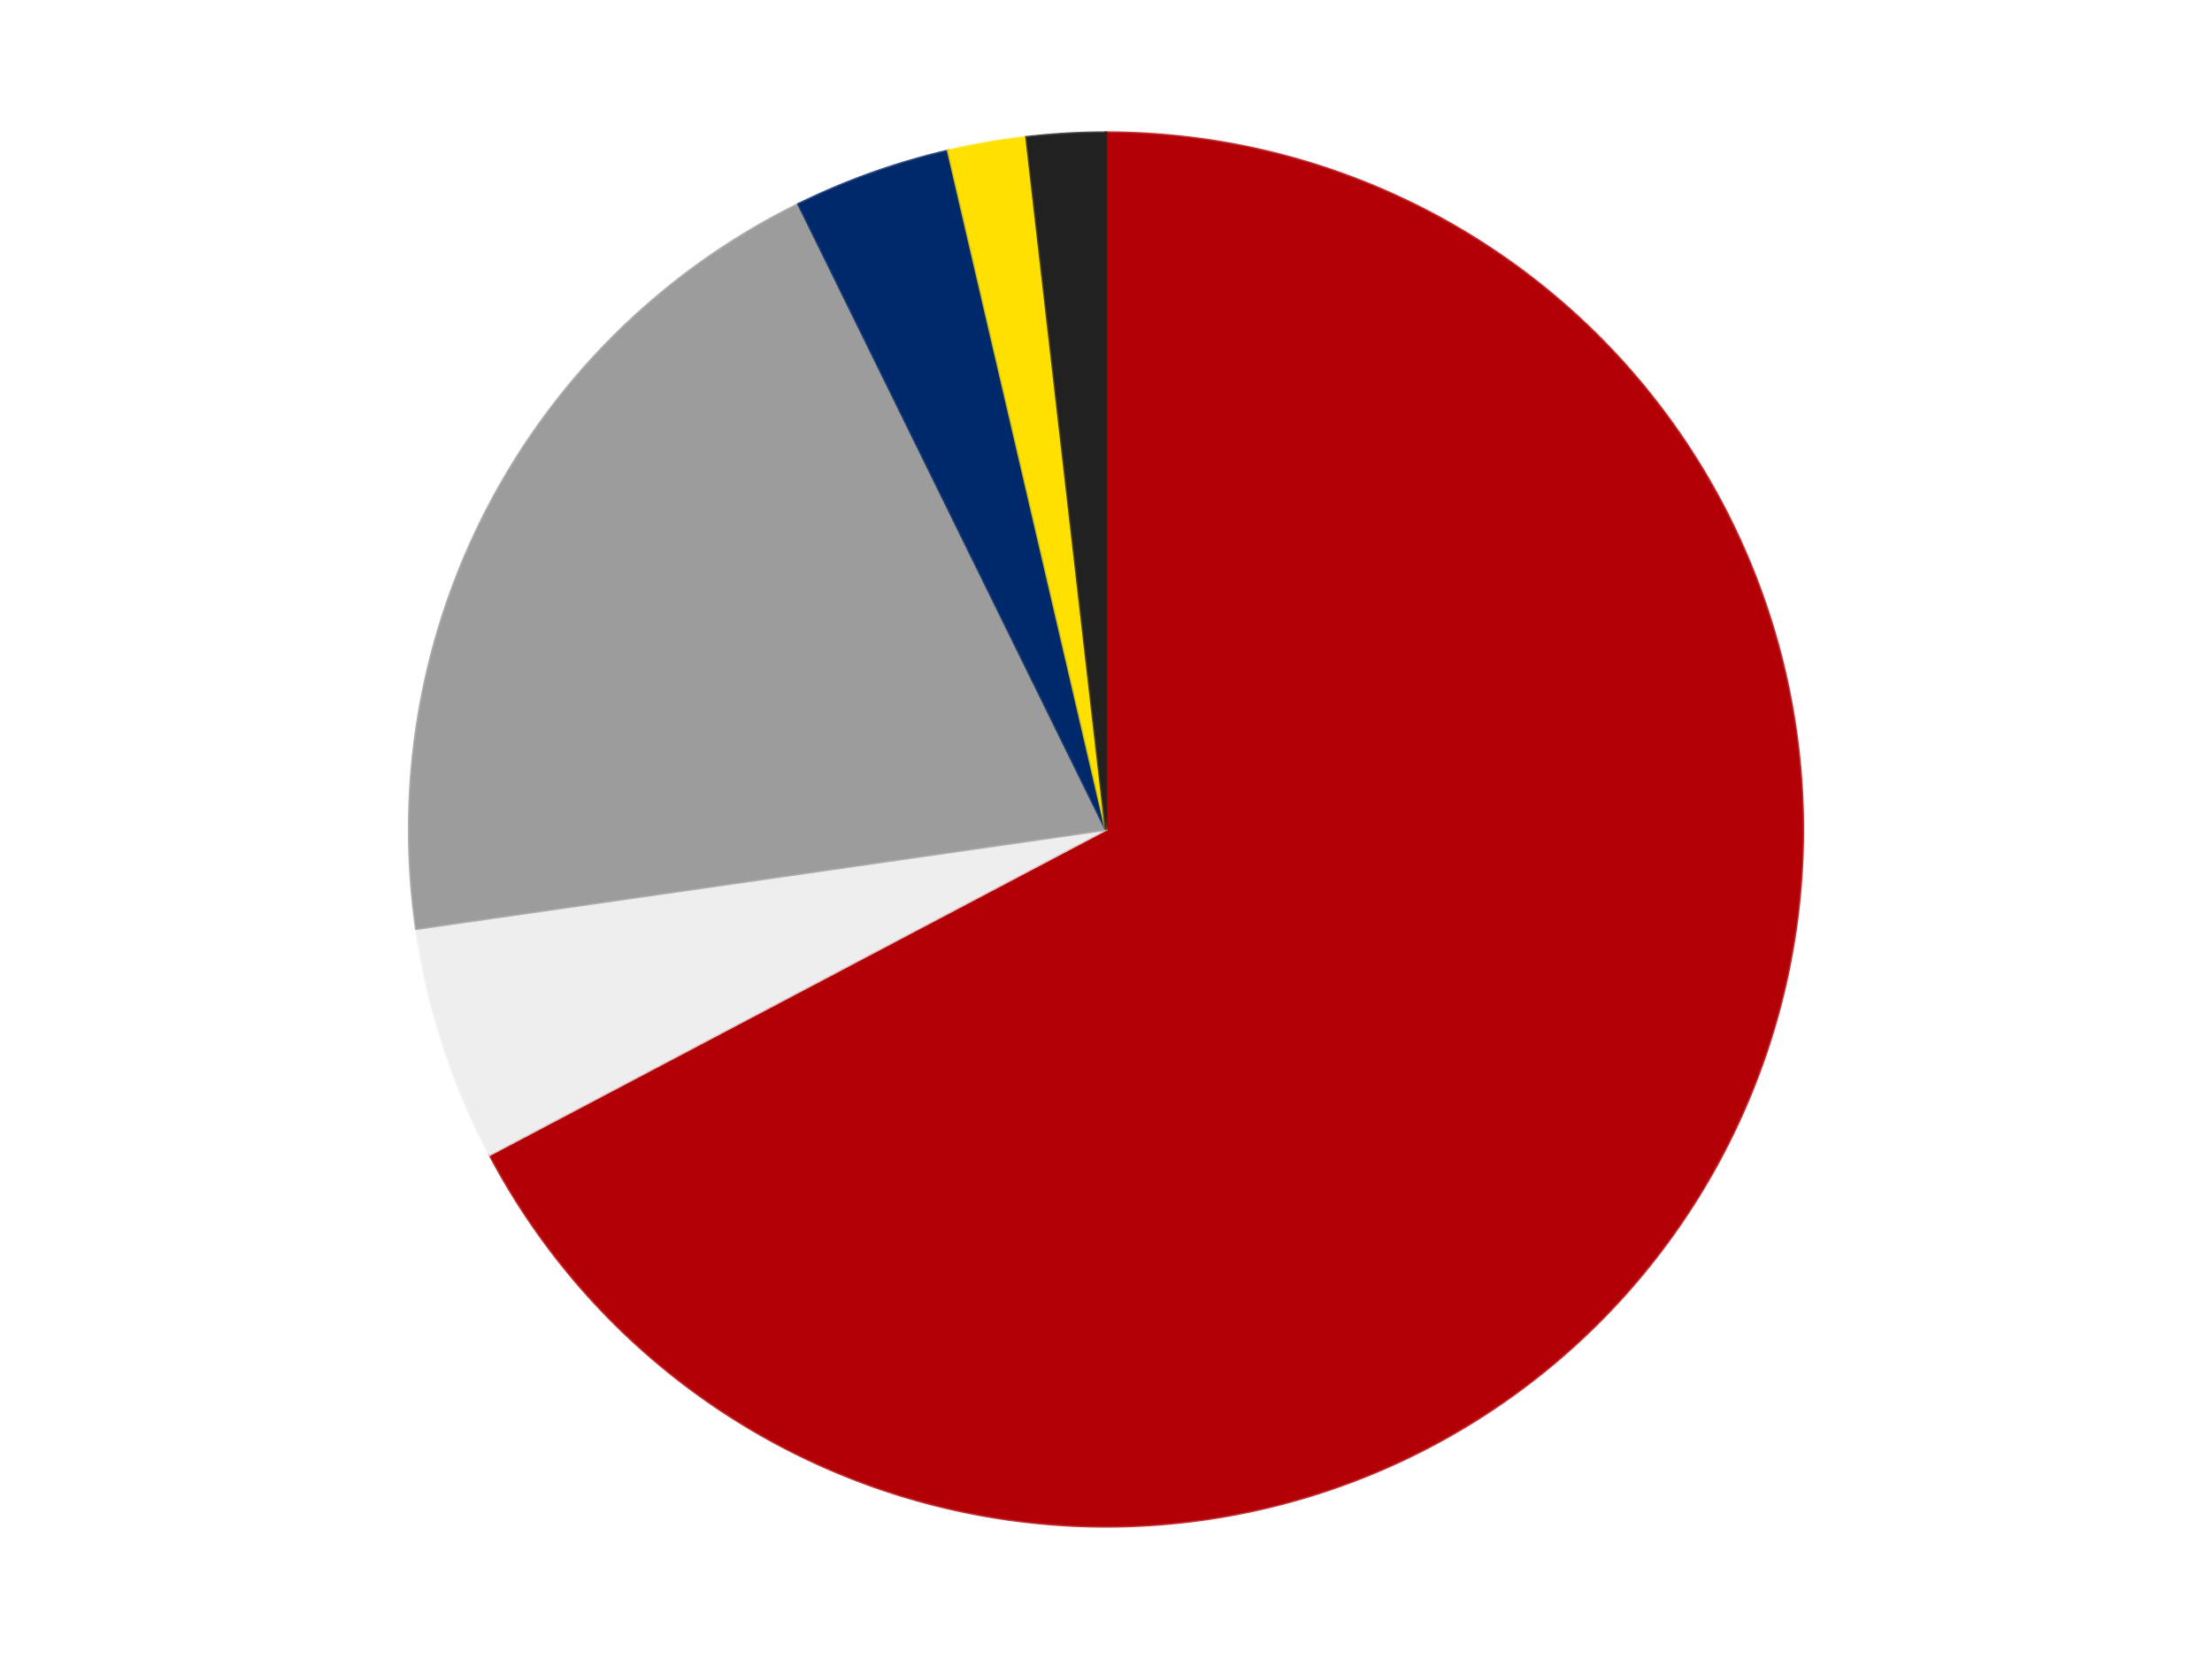 <?xml version='1.0' encoding='utf-8'?>
<svg xmlns="http://www.w3.org/2000/svg" xmlns:xlink="http://www.w3.org/1999/xlink" id="chart-bf3c18e3-48a0-4682-91e7-45409bf0818d" class="pygal-chart" viewBox="0 0 800 600"><!--Generated with pygal 3.0.4 (lxml) ©Kozea 2012-2016 on 2024-07-06--><!--http://pygal.org--><!--http://github.com/Kozea/pygal--><defs><style type="text/css">#chart-bf3c18e3-48a0-4682-91e7-45409bf0818d{-webkit-user-select:none;-webkit-font-smoothing:antialiased;font-family:Consolas,"Liberation Mono",Menlo,Courier,monospace}#chart-bf3c18e3-48a0-4682-91e7-45409bf0818d .title{font-family:Consolas,"Liberation Mono",Menlo,Courier,monospace;font-size:16px}#chart-bf3c18e3-48a0-4682-91e7-45409bf0818d .legends .legend text{font-family:Consolas,"Liberation Mono",Menlo,Courier,monospace;font-size:14px}#chart-bf3c18e3-48a0-4682-91e7-45409bf0818d .axis text{font-family:Consolas,"Liberation Mono",Menlo,Courier,monospace;font-size:10px}#chart-bf3c18e3-48a0-4682-91e7-45409bf0818d .axis text.major{font-family:Consolas,"Liberation Mono",Menlo,Courier,monospace;font-size:10px}#chart-bf3c18e3-48a0-4682-91e7-45409bf0818d .text-overlay text.value{font-family:Consolas,"Liberation Mono",Menlo,Courier,monospace;font-size:16px}#chart-bf3c18e3-48a0-4682-91e7-45409bf0818d .text-overlay text.label{font-family:Consolas,"Liberation Mono",Menlo,Courier,monospace;font-size:10px}#chart-bf3c18e3-48a0-4682-91e7-45409bf0818d .tooltip{font-family:Consolas,"Liberation Mono",Menlo,Courier,monospace;font-size:14px}#chart-bf3c18e3-48a0-4682-91e7-45409bf0818d text.no_data{font-family:Consolas,"Liberation Mono",Menlo,Courier,monospace;font-size:64px}
#chart-bf3c18e3-48a0-4682-91e7-45409bf0818d{background-color:transparent}#chart-bf3c18e3-48a0-4682-91e7-45409bf0818d path,#chart-bf3c18e3-48a0-4682-91e7-45409bf0818d line,#chart-bf3c18e3-48a0-4682-91e7-45409bf0818d rect,#chart-bf3c18e3-48a0-4682-91e7-45409bf0818d circle{-webkit-transition:150ms;-moz-transition:150ms;transition:150ms}#chart-bf3c18e3-48a0-4682-91e7-45409bf0818d .graph &gt; .background{fill:transparent}#chart-bf3c18e3-48a0-4682-91e7-45409bf0818d .plot &gt; .background{fill:transparent}#chart-bf3c18e3-48a0-4682-91e7-45409bf0818d .graph{fill:rgba(0,0,0,.87)}#chart-bf3c18e3-48a0-4682-91e7-45409bf0818d text.no_data{fill:rgba(0,0,0,1)}#chart-bf3c18e3-48a0-4682-91e7-45409bf0818d .title{fill:rgba(0,0,0,1)}#chart-bf3c18e3-48a0-4682-91e7-45409bf0818d .legends .legend text{fill:rgba(0,0,0,.87)}#chart-bf3c18e3-48a0-4682-91e7-45409bf0818d .legends .legend:hover text{fill:rgba(0,0,0,1)}#chart-bf3c18e3-48a0-4682-91e7-45409bf0818d .axis .line{stroke:rgba(0,0,0,1)}#chart-bf3c18e3-48a0-4682-91e7-45409bf0818d .axis .guide.line{stroke:rgba(0,0,0,.54)}#chart-bf3c18e3-48a0-4682-91e7-45409bf0818d .axis .major.line{stroke:rgba(0,0,0,.87)}#chart-bf3c18e3-48a0-4682-91e7-45409bf0818d .axis text.major{fill:rgba(0,0,0,1)}#chart-bf3c18e3-48a0-4682-91e7-45409bf0818d .axis.y .guides:hover .guide.line,#chart-bf3c18e3-48a0-4682-91e7-45409bf0818d .line-graph .axis.x .guides:hover .guide.line,#chart-bf3c18e3-48a0-4682-91e7-45409bf0818d .stackedline-graph .axis.x .guides:hover .guide.line,#chart-bf3c18e3-48a0-4682-91e7-45409bf0818d .xy-graph .axis.x .guides:hover .guide.line{stroke:rgba(0,0,0,1)}#chart-bf3c18e3-48a0-4682-91e7-45409bf0818d .axis .guides:hover text{fill:rgba(0,0,0,1)}#chart-bf3c18e3-48a0-4682-91e7-45409bf0818d .reactive{fill-opacity:1.0;stroke-opacity:.8;stroke-width:1}#chart-bf3c18e3-48a0-4682-91e7-45409bf0818d .ci{stroke:rgba(0,0,0,.87)}#chart-bf3c18e3-48a0-4682-91e7-45409bf0818d .reactive.active,#chart-bf3c18e3-48a0-4682-91e7-45409bf0818d .active .reactive{fill-opacity:0.6;stroke-opacity:.9;stroke-width:4}#chart-bf3c18e3-48a0-4682-91e7-45409bf0818d .ci .reactive.active{stroke-width:1.5}#chart-bf3c18e3-48a0-4682-91e7-45409bf0818d .series text{fill:rgba(0,0,0,1)}#chart-bf3c18e3-48a0-4682-91e7-45409bf0818d .tooltip rect{fill:transparent;stroke:rgba(0,0,0,1);-webkit-transition:opacity 150ms;-moz-transition:opacity 150ms;transition:opacity 150ms}#chart-bf3c18e3-48a0-4682-91e7-45409bf0818d .tooltip .label{fill:rgba(0,0,0,.87)}#chart-bf3c18e3-48a0-4682-91e7-45409bf0818d .tooltip .label{fill:rgba(0,0,0,.87)}#chart-bf3c18e3-48a0-4682-91e7-45409bf0818d .tooltip .legend{font-size:.8em;fill:rgba(0,0,0,.54)}#chart-bf3c18e3-48a0-4682-91e7-45409bf0818d .tooltip .x_label{font-size:.6em;fill:rgba(0,0,0,1)}#chart-bf3c18e3-48a0-4682-91e7-45409bf0818d .tooltip .xlink{font-size:.5em;text-decoration:underline}#chart-bf3c18e3-48a0-4682-91e7-45409bf0818d .tooltip .value{font-size:1.5em}#chart-bf3c18e3-48a0-4682-91e7-45409bf0818d .bound{font-size:.5em}#chart-bf3c18e3-48a0-4682-91e7-45409bf0818d .max-value{font-size:.75em;fill:rgba(0,0,0,.54)}#chart-bf3c18e3-48a0-4682-91e7-45409bf0818d .map-element{fill:transparent;stroke:rgba(0,0,0,.54) !important}#chart-bf3c18e3-48a0-4682-91e7-45409bf0818d .map-element .reactive{fill-opacity:inherit;stroke-opacity:inherit}#chart-bf3c18e3-48a0-4682-91e7-45409bf0818d .color-0,#chart-bf3c18e3-48a0-4682-91e7-45409bf0818d .color-0 a:visited{stroke:#F44336;fill:#F44336}#chart-bf3c18e3-48a0-4682-91e7-45409bf0818d .color-1,#chart-bf3c18e3-48a0-4682-91e7-45409bf0818d .color-1 a:visited{stroke:#3F51B5;fill:#3F51B5}#chart-bf3c18e3-48a0-4682-91e7-45409bf0818d .color-2,#chart-bf3c18e3-48a0-4682-91e7-45409bf0818d .color-2 a:visited{stroke:#009688;fill:#009688}#chart-bf3c18e3-48a0-4682-91e7-45409bf0818d .color-3,#chart-bf3c18e3-48a0-4682-91e7-45409bf0818d .color-3 a:visited{stroke:#FFC107;fill:#FFC107}#chart-bf3c18e3-48a0-4682-91e7-45409bf0818d .color-4,#chart-bf3c18e3-48a0-4682-91e7-45409bf0818d .color-4 a:visited{stroke:#FF5722;fill:#FF5722}#chart-bf3c18e3-48a0-4682-91e7-45409bf0818d .color-5,#chart-bf3c18e3-48a0-4682-91e7-45409bf0818d .color-5 a:visited{stroke:#9C27B0;fill:#9C27B0}#chart-bf3c18e3-48a0-4682-91e7-45409bf0818d .text-overlay .color-0 text{fill:black}#chart-bf3c18e3-48a0-4682-91e7-45409bf0818d .text-overlay .color-1 text{fill:black}#chart-bf3c18e3-48a0-4682-91e7-45409bf0818d .text-overlay .color-2 text{fill:black}#chart-bf3c18e3-48a0-4682-91e7-45409bf0818d .text-overlay .color-3 text{fill:black}#chart-bf3c18e3-48a0-4682-91e7-45409bf0818d .text-overlay .color-4 text{fill:black}#chart-bf3c18e3-48a0-4682-91e7-45409bf0818d .text-overlay .color-5 text{fill:black}
#chart-bf3c18e3-48a0-4682-91e7-45409bf0818d text.no_data{text-anchor:middle}#chart-bf3c18e3-48a0-4682-91e7-45409bf0818d .guide.line{fill:none}#chart-bf3c18e3-48a0-4682-91e7-45409bf0818d .centered{text-anchor:middle}#chart-bf3c18e3-48a0-4682-91e7-45409bf0818d .title{text-anchor:middle}#chart-bf3c18e3-48a0-4682-91e7-45409bf0818d .legends .legend text{fill-opacity:1}#chart-bf3c18e3-48a0-4682-91e7-45409bf0818d .axis.x text{text-anchor:middle}#chart-bf3c18e3-48a0-4682-91e7-45409bf0818d .axis.x:not(.web) text[transform]{text-anchor:start}#chart-bf3c18e3-48a0-4682-91e7-45409bf0818d .axis.x:not(.web) text[transform].backwards{text-anchor:end}#chart-bf3c18e3-48a0-4682-91e7-45409bf0818d .axis.y text{text-anchor:end}#chart-bf3c18e3-48a0-4682-91e7-45409bf0818d .axis.y text[transform].backwards{text-anchor:start}#chart-bf3c18e3-48a0-4682-91e7-45409bf0818d .axis.y2 text{text-anchor:start}#chart-bf3c18e3-48a0-4682-91e7-45409bf0818d .axis.y2 text[transform].backwards{text-anchor:end}#chart-bf3c18e3-48a0-4682-91e7-45409bf0818d .axis .guide.line{stroke-dasharray:4,4;stroke:black}#chart-bf3c18e3-48a0-4682-91e7-45409bf0818d .axis .major.guide.line{stroke-dasharray:6,6;stroke:black}#chart-bf3c18e3-48a0-4682-91e7-45409bf0818d .horizontal .axis.y .guide.line,#chart-bf3c18e3-48a0-4682-91e7-45409bf0818d .horizontal .axis.y2 .guide.line,#chart-bf3c18e3-48a0-4682-91e7-45409bf0818d .vertical .axis.x .guide.line{opacity:0}#chart-bf3c18e3-48a0-4682-91e7-45409bf0818d .horizontal .axis.always_show .guide.line,#chart-bf3c18e3-48a0-4682-91e7-45409bf0818d .vertical .axis.always_show .guide.line{opacity:1 !important}#chart-bf3c18e3-48a0-4682-91e7-45409bf0818d .axis.y .guides:hover .guide.line,#chart-bf3c18e3-48a0-4682-91e7-45409bf0818d .axis.y2 .guides:hover .guide.line,#chart-bf3c18e3-48a0-4682-91e7-45409bf0818d .axis.x .guides:hover .guide.line{opacity:1}#chart-bf3c18e3-48a0-4682-91e7-45409bf0818d .axis .guides:hover text{opacity:1}#chart-bf3c18e3-48a0-4682-91e7-45409bf0818d .nofill{fill:none}#chart-bf3c18e3-48a0-4682-91e7-45409bf0818d .subtle-fill{fill-opacity:.2}#chart-bf3c18e3-48a0-4682-91e7-45409bf0818d .dot{stroke-width:1px;fill-opacity:1;stroke-opacity:1}#chart-bf3c18e3-48a0-4682-91e7-45409bf0818d .dot.active{stroke-width:5px}#chart-bf3c18e3-48a0-4682-91e7-45409bf0818d .dot.negative{fill:transparent}#chart-bf3c18e3-48a0-4682-91e7-45409bf0818d text,#chart-bf3c18e3-48a0-4682-91e7-45409bf0818d tspan{stroke:none !important}#chart-bf3c18e3-48a0-4682-91e7-45409bf0818d .series text.active{opacity:1}#chart-bf3c18e3-48a0-4682-91e7-45409bf0818d .tooltip rect{fill-opacity:.95;stroke-width:.5}#chart-bf3c18e3-48a0-4682-91e7-45409bf0818d .tooltip text{fill-opacity:1}#chart-bf3c18e3-48a0-4682-91e7-45409bf0818d .showable{visibility:hidden}#chart-bf3c18e3-48a0-4682-91e7-45409bf0818d .showable.shown{visibility:visible}#chart-bf3c18e3-48a0-4682-91e7-45409bf0818d .gauge-background{fill:rgba(229,229,229,1);stroke:none}#chart-bf3c18e3-48a0-4682-91e7-45409bf0818d .bg-lines{stroke:transparent;stroke-width:2px}</style><script type="text/javascript">window.pygal = window.pygal || {};window.pygal.config = window.pygal.config || {};window.pygal.config['bf3c18e3-48a0-4682-91e7-45409bf0818d'] = {"allow_interruptions": false, "box_mode": "extremes", "classes": ["pygal-chart"], "css": ["file://style.css", "file://graph.css"], "defs": [], "disable_xml_declaration": false, "dots_size": 2.5, "dynamic_print_values": false, "explicit_size": false, "fill": false, "force_uri_protocol": "https", "formatter": null, "half_pie": false, "height": 600, "include_x_axis": false, "inner_radius": 0, "interpolate": null, "interpolation_parameters": {}, "interpolation_precision": 250, "inverse_y_axis": false, "js": ["//kozea.github.io/pygal.js/2.0.x/pygal-tooltips.min.js"], "legend_at_bottom": false, "legend_at_bottom_columns": null, "legend_box_size": 12, "logarithmic": false, "margin": 20, "margin_bottom": null, "margin_left": null, "margin_right": null, "margin_top": null, "max_scale": 16, "min_scale": 4, "missing_value_fill_truncation": "x", "no_data_text": "No data", "no_prefix": false, "order_min": null, "pretty_print": false, "print_labels": false, "print_values": false, "print_values_position": "center", "print_zeroes": true, "range": null, "rounded_bars": null, "secondary_range": null, "show_dots": true, "show_legend": false, "show_minor_x_labels": true, "show_minor_y_labels": true, "show_only_major_dots": false, "show_x_guides": false, "show_x_labels": true, "show_y_guides": true, "show_y_labels": true, "spacing": 10, "stack_from_top": false, "strict": false, "stroke": true, "stroke_style": null, "style": {"background": "transparent", "ci_colors": [], "colors": ["#F44336", "#3F51B5", "#009688", "#FFC107", "#FF5722", "#9C27B0", "#03A9F4", "#8BC34A", "#FF9800", "#E91E63", "#2196F3", "#4CAF50", "#FFEB3B", "#673AB7", "#00BCD4", "#CDDC39", "#9E9E9E", "#607D8B"], "dot_opacity": "1", "font_family": "Consolas, \"Liberation Mono\", Menlo, Courier, monospace", "foreground": "rgba(0, 0, 0, .87)", "foreground_strong": "rgba(0, 0, 0, 1)", "foreground_subtle": "rgba(0, 0, 0, .54)", "guide_stroke_color": "black", "guide_stroke_dasharray": "4,4", "label_font_family": "Consolas, \"Liberation Mono\", Menlo, Courier, monospace", "label_font_size": 10, "legend_font_family": "Consolas, \"Liberation Mono\", Menlo, Courier, monospace", "legend_font_size": 14, "major_guide_stroke_color": "black", "major_guide_stroke_dasharray": "6,6", "major_label_font_family": "Consolas, \"Liberation Mono\", Menlo, Courier, monospace", "major_label_font_size": 10, "no_data_font_family": "Consolas, \"Liberation Mono\", Menlo, Courier, monospace", "no_data_font_size": 64, "opacity": "1.0", "opacity_hover": "0.6", "plot_background": "transparent", "stroke_opacity": ".8", "stroke_opacity_hover": ".9", "stroke_width": "1", "stroke_width_hover": "4", "title_font_family": "Consolas, \"Liberation Mono\", Menlo, Courier, monospace", "title_font_size": 16, "tooltip_font_family": "Consolas, \"Liberation Mono\", Menlo, Courier, monospace", "tooltip_font_size": 14, "transition": "150ms", "value_background": "rgba(229, 229, 229, 1)", "value_colors": [], "value_font_family": "Consolas, \"Liberation Mono\", Menlo, Courier, monospace", "value_font_size": 16, "value_label_font_family": "Consolas, \"Liberation Mono\", Menlo, Courier, monospace", "value_label_font_size": 10}, "title": null, "tooltip_border_radius": 0, "tooltip_fancy_mode": true, "truncate_label": null, "truncate_legend": null, "width": 800, "x_label_rotation": 0, "x_labels": null, "x_labels_major": null, "x_labels_major_count": null, "x_labels_major_every": null, "x_title": null, "xrange": null, "y_label_rotation": 0, "y_labels": null, "y_labels_major": null, "y_labels_major_count": null, "y_labels_major_every": null, "y_title": null, "zero": 0, "legends": ["Red", "Trans-Clear", "Light Gray", "Trans-Dark Blue", "Yellow", "Black"]}</script><script type="text/javascript" xlink:href="https://kozea.github.io/pygal.js/2.0.x/pygal-tooltips.min.js"/></defs><title>Pygal</title><g class="graph pie-graph vertical"><rect x="0" y="0" width="800" height="600" class="background"/><g transform="translate(20, 20)" class="plot"><rect x="0" y="0" width="760" height="560" class="background"/><g class="series serie-0 color-0"><g class="slices"><g class="slice" style="fill: #B30006; stroke: #B30006"><path d="M380 28 A252 252 0 1 1 157.123 397.6 L380 280 A0 0 0 1 0 380 280 z" class="slice reactive tooltip-trigger"/><desc class="value">37</desc><desc class="x centered">487.89997781170024</desc><desc class="y centered">345.0660801665092</desc></g></g></g><g class="series serie-1 color-1"><g class="slices"><g class="slice" style="fill: #EEEEEE; stroke: #EEEEEE"><path d="M157.123 397.6 A252 252 0 0 1 130.565 315.863 L380 280 A0 0 0 0 0 380 280 z" class="slice reactive tooltip-trigger"/><desc class="value">3</desc><desc class="x centered">260.16687894681064</desc><desc class="y centered">318.9361412912434</desc></g></g></g><g class="series serie-2 color-2"><g class="slices"><g class="slice" style="fill: #9C9C9C; stroke: #9C9C9C"><path d="M130.565 315.863 A252 252 0 0 1 268.812 53.856 L380 280 A0 0 0 0 0 380 280 z" class="slice reactive tooltip-trigger"/><desc class="value">11</desc><desc class="x centered">268.5614506942754</desc><desc class="y centered">221.19991727356512</desc></g></g></g><g class="series serie-3 color-3"><g class="slices"><g class="slice" style="fill: #00296B; stroke: #00296B"><path d="M268.812 53.856 A252 252 0 0 1 322.923 34.549 L380 280 A0 0 0 0 0 380 280 z" class="slice reactive tooltip-trigger"/><desc class="value">2</desc><desc class="x centered">337.65777645485576</desc><desc class="y centered">161.3276101814199</desc></g></g></g><g class="series serie-4 color-4"><g class="slices"><g class="slice" style="fill: #FFE001; stroke: #FFE001"><path d="M322.923 34.549 A252 252 0 0 1 351.274 29.643 L380 280 A0 0 0 0 0 380 280 z" class="slice reactive tooltip-trigger"/><desc class="value">1</desc><desc class="x centered">358.5142037282895</desc><desc class="y centered">155.84541668319065</desc></g></g></g><g class="series serie-5 color-5"><g class="slices"><g class="slice" style="fill: #212121; stroke: #212121"><path d="M351.274 29.643 A252 252 0 0 1 380 28 L380 280 A0 0 0 0 0 380 280 z" class="slice reactive tooltip-trigger"/><desc class="value">1</desc><desc class="x centered">372.8068098312913</desc><desc class="y centered">154.20549290530693</desc></g></g></g></g><g class="titles"/><g transform="translate(20, 20)" class="plot overlay"><g class="series serie-0 color-0"/><g class="series serie-1 color-1"/><g class="series serie-2 color-2"/><g class="series serie-3 color-3"/><g class="series serie-4 color-4"/><g class="series serie-5 color-5"/></g><g transform="translate(20, 20)" class="plot text-overlay"><g class="series serie-0 color-0"/><g class="series serie-1 color-1"/><g class="series serie-2 color-2"/><g class="series serie-3 color-3"/><g class="series serie-4 color-4"/><g class="series serie-5 color-5"/></g><g transform="translate(20, 20)" class="plot tooltip-overlay"><g transform="translate(0 0)" style="opacity: 0" class="tooltip"><rect rx="0" ry="0" width="0" height="0" class="tooltip-box"/><g class="text"/></g></g></g></svg>